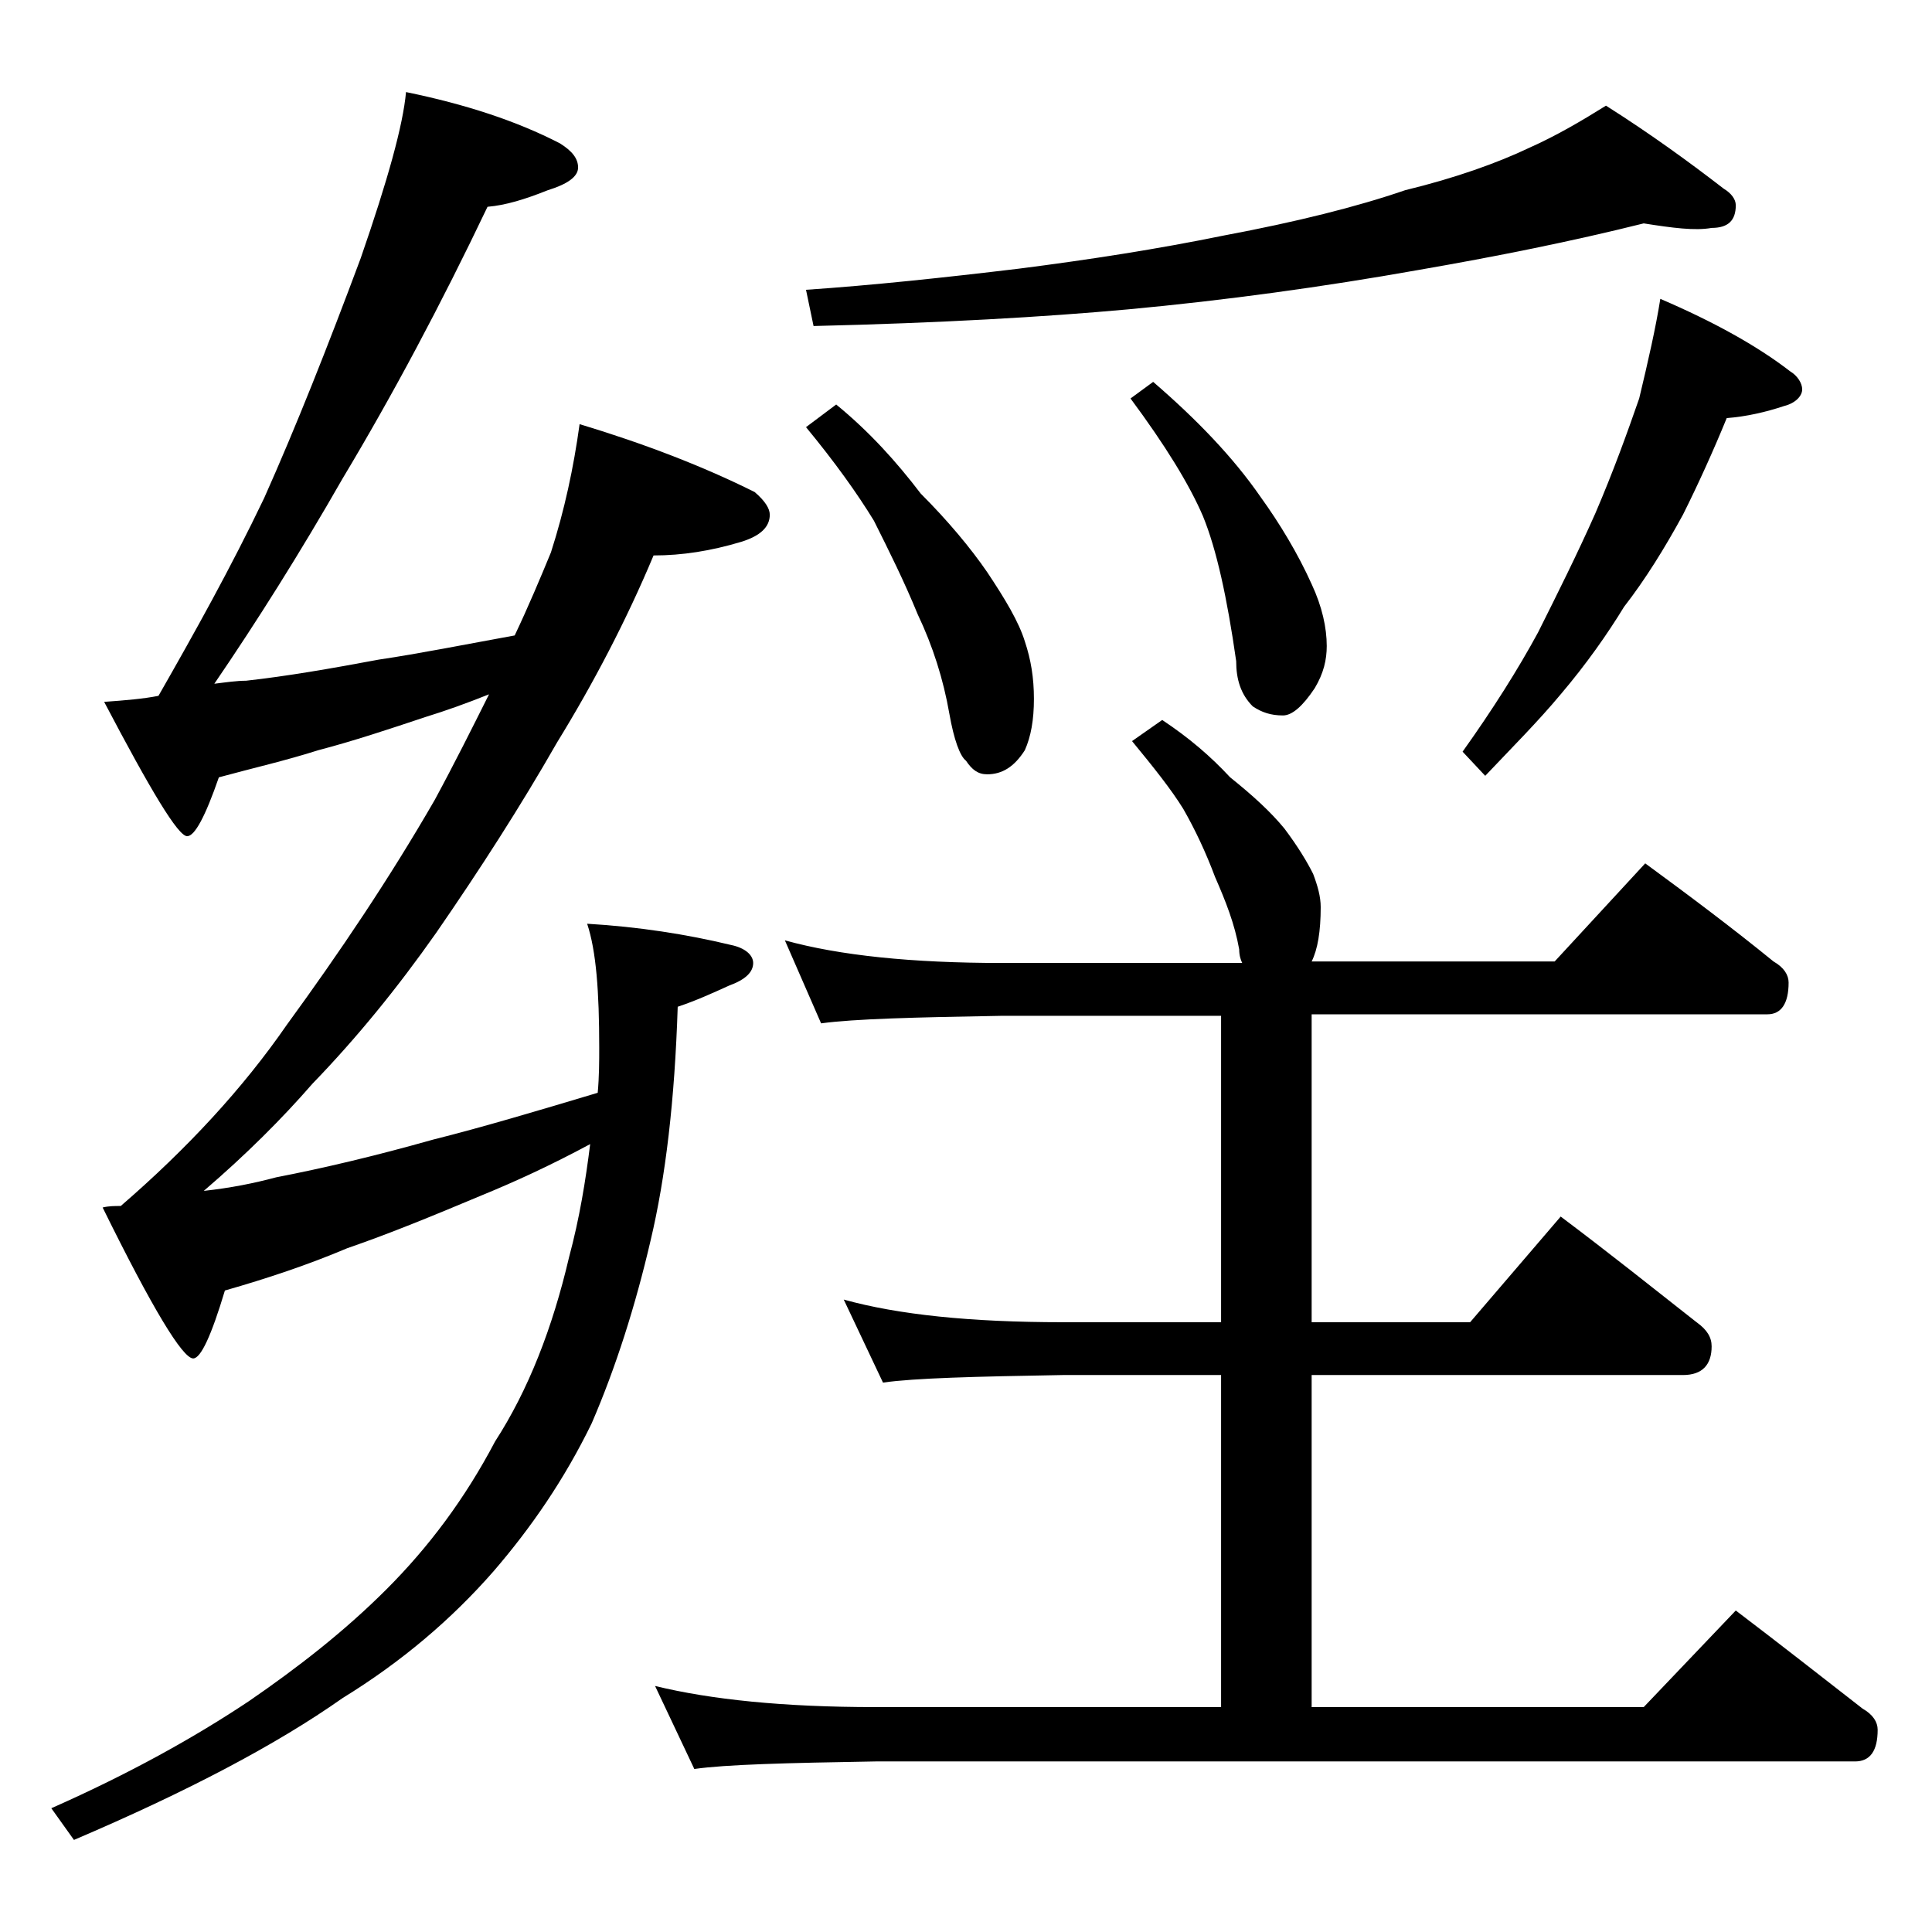 <?xml version="1.0" encoding="utf-8"?>
<!-- Generator: Adobe Illustrator 18.0.0, SVG Export Plug-In . SVG Version: 6.00 Build 0)  -->
<!DOCTYPE svg PUBLIC "-//W3C//DTD SVG 1.1//EN" "http://www.w3.org/Graphics/SVG/1.1/DTD/svg11.dtd">
<svg version="1.1" id="Layer_1" xmlns="http://www.w3.org/2000/svg" xmlns:xlink="http://www.w3.org/1999/xlink" x="0px" y="0px"
	 viewBox="0 0 128 128" enable-background="new 0 0 128 128" xml:space="preserve">
<path d="M26.9,6.1c3.9,0.8,7.3,1.9,10.2,3.4c0.8,0.5,1.2,1,1.2,1.6c0,0.6-0.7,1.1-2,1.5c-1.5,0.6-2.8,1-4,1.1
	c-3.1,6.5-6.3,12.5-9.6,18c-2.8,4.9-5.7,9.5-8.5,13.6c0.8-0.1,1.5-0.2,2.1-0.2c2.7-0.3,5.6-0.8,8.8-1.4c2.7-0.4,5.7-1,9-1.6
	c0.9-1.9,1.7-3.8,2.4-5.5c0.9-2.8,1.5-5.6,1.9-8.5c4.3,1.3,8.2,2.8,11.6,4.5c0.7,0.6,1,1.1,1,1.5c0,0.8-0.6,1.4-1.9,1.8
	c-2,0.6-3.9,0.9-5.8,0.9c-1.8,4.3-4,8.5-6.4,12.4c-2.4,4.2-5.1,8.4-8,12.6c-2.6,3.7-5.3,7-8.2,10c-2,2.3-4.4,4.7-7.2,7.1
	c1.8-0.2,3.3-0.5,4.8-0.9c3.1-0.6,6.5-1.4,10.4-2.5c3.2-0.8,6.9-1.9,10.9-3.1c0.1-1.1,0.1-2.1,0.1-3c0-3.7-0.2-6.4-0.8-8.2
	c3.4,0.2,6.6,0.7,9.5,1.4c1,0.2,1.5,0.7,1.5,1.2c0,0.6-0.5,1.1-1.6,1.5c-1.1,0.5-2.2,1-3.4,1.4c-0.2,6.2-0.8,11.3-1.8,15.5
	c-1,4.3-2.3,8.4-3.9,12.1c-1.8,3.7-4,6.9-6.5,9.8c-2.8,3.2-6.1,6-10,8.4c-4.4,3.1-10.3,6.2-17.8,9.4l-1.5-2.1
	c5.2-2.3,9.5-4.7,13.1-7.1c3.2-2.2,6.3-4.6,9.1-7.4c2.8-2.8,5.2-6,7.2-9.8c2.2-3.4,3.8-7.5,4.9-12.2c0.7-2.6,1.1-5.1,1.4-7.5
	c-2.6,1.4-5,2.5-7.2,3.4c-3.1,1.3-6,2.5-8.9,3.5c-2.6,1.1-5.3,2-8.1,2.8c-0.9,3-1.6,4.5-2.1,4.5c-0.7,0-2.7-3.3-6-10
	c0.4-0.1,0.8-0.1,1.2-0.1c4.4-3.8,8.1-7.8,11-12c3.5-4.8,6.8-9.7,9.8-14.9c1.3-2.4,2.5-4.8,3.6-7c-1.5,0.6-2.9,1.1-4.2,1.5
	c-2.4,0.8-4.8,1.6-7.1,2.2c-2.2,0.7-4.4,1.2-6.6,1.8c-0.9,2.6-1.6,3.9-2.1,3.9c-0.6,0-2.4-3-5.5-8.9c1.4-0.1,2.6-0.2,3.6-0.4
	c2.4-4.2,4.8-8.5,7-13.1c2.1-4.7,4.2-10,6.4-15.9C25.7,11.9,26.7,8.3,26.9,6.1z M55.9,86.1c3.6,1,8.4,1.5,14.5,1.5h10.5V67.3H66.4
	c-5.8,0.1-9.8,0.2-12,0.5L52,62.3c3.6,1,8.4,1.5,14.4,1.5h15.9c-0.1-0.2-0.2-0.5-0.2-0.9c-0.3-1.7-0.9-3.2-1.6-4.8
	c-0.6-1.6-1.3-3.1-2.1-4.5c-0.8-1.3-2-2.8-3.4-4.5l2-1.4c1.8,1.2,3.2,2.4,4.5,3.8c1.5,1.2,2.7,2.3,3.6,3.4c0.9,1.2,1.5,2.2,1.9,3
	c0.3,0.8,0.5,1.5,0.5,2.2c0,1.6-0.2,2.8-0.6,3.6h16.1l6-6.5c3,2.2,5.8,4.3,8.5,6.5c0.7,0.4,1,0.9,1,1.4c0,1.4-0.5,2.1-1.4,2.1H86.9
	v20.4h10.5l6-7c3.2,2.4,6.2,4.8,9,7c0.7,0.5,1,1,1,1.6c0,1.2-0.6,1.9-1.9,1.9H86.9v22h22l6.1-6.4c2.9,2.2,5.7,4.4,8.4,6.5
	c0.7,0.4,1,0.9,1,1.4c0,1.4-0.5,2.1-1.5,2.1H58c-5.9,0.1-9.9,0.2-12,0.5l-2.6-5.5c3.7,0.9,8.5,1.4,14.6,1.4h22.9v-22H70.4
	c-5.8,0.1-9.8,0.2-11.9,0.5L55.9,86.1z M108.9,14.8c-4.8,1.2-9.8,2.2-15,3.1c-6.2,1.1-12.7,2-19.2,2.6c-5.5,0.5-12.4,0.9-20.8,1.1
	l-0.5-2.4c4.4-0.3,9.1-0.8,14.1-1.4c4.7-0.6,9.2-1.3,13.6-2.2c4.8-0.9,8.8-1.9,12-3c3.3-0.8,6.1-1.8,8.2-2.8
	c1.8-0.8,3.5-1.8,5.1-2.8c3,1.9,5.6,3.8,7.8,5.5c0.5,0.3,0.8,0.7,0.8,1.1c0,1-0.5,1.5-1.6,1.5C112.3,15.3,110.8,15.1,108.9,14.8z
	 M55.4,26.8c2.2,1.8,4,3.8,5.6,5.9c1.8,1.8,3.3,3.6,4.4,5.2c1.2,1.8,2.1,3.3,2.5,4.6c0.4,1.2,0.6,2.4,0.6,3.8c0,1.4-0.2,2.5-0.6,3.4
	c-0.7,1.1-1.5,1.6-2.5,1.6c-0.6,0-1-0.3-1.4-0.9c-0.4-0.3-0.8-1.4-1.1-3.1c-0.4-2.3-1.1-4.5-2.1-6.6c-0.9-2.2-1.9-4.2-2.9-6.2
	c-1.1-1.8-2.6-3.9-4.5-6.2L55.4,26.8z M76.4,25.3c2.9,2.5,5.3,5,7.1,7.6c1.3,1.8,2.5,3.8,3.4,5.8c0.7,1.5,1,2.9,1,4.1
	c0,0.9-0.2,1.8-0.8,2.8c-0.8,1.2-1.5,1.8-2.1,1.8c-0.8,0-1.4-0.2-2-0.6c-0.8-0.8-1.1-1.8-1.1-3c-0.6-4.2-1.3-7.4-2.2-9.6
	c-0.9-2.1-2.5-4.7-4.8-7.8L76.4,25.3z M110,19.8c3.5,1.5,6.4,3.1,8.6,4.8c0.5,0.3,0.8,0.8,0.8,1.2s-0.4,0.9-1.2,1.1
	c-1.2,0.4-2.5,0.7-3.8,0.8c-0.9,2.2-1.9,4.4-2.9,6.4c-1.2,2.2-2.5,4.3-3.9,6.1c-1.1,1.8-2.5,3.8-4.2,5.8c-1.5,1.8-3.2,3.5-5,5.4
	l-1.5-1.6c2-2.8,3.7-5.5,5-7.9c1.3-2.6,2.6-5.2,3.8-7.9c1.2-2.8,2.1-5.3,2.9-7.6C109.2,23.9,109.7,21.7,110,19.8z"/>
</svg>
